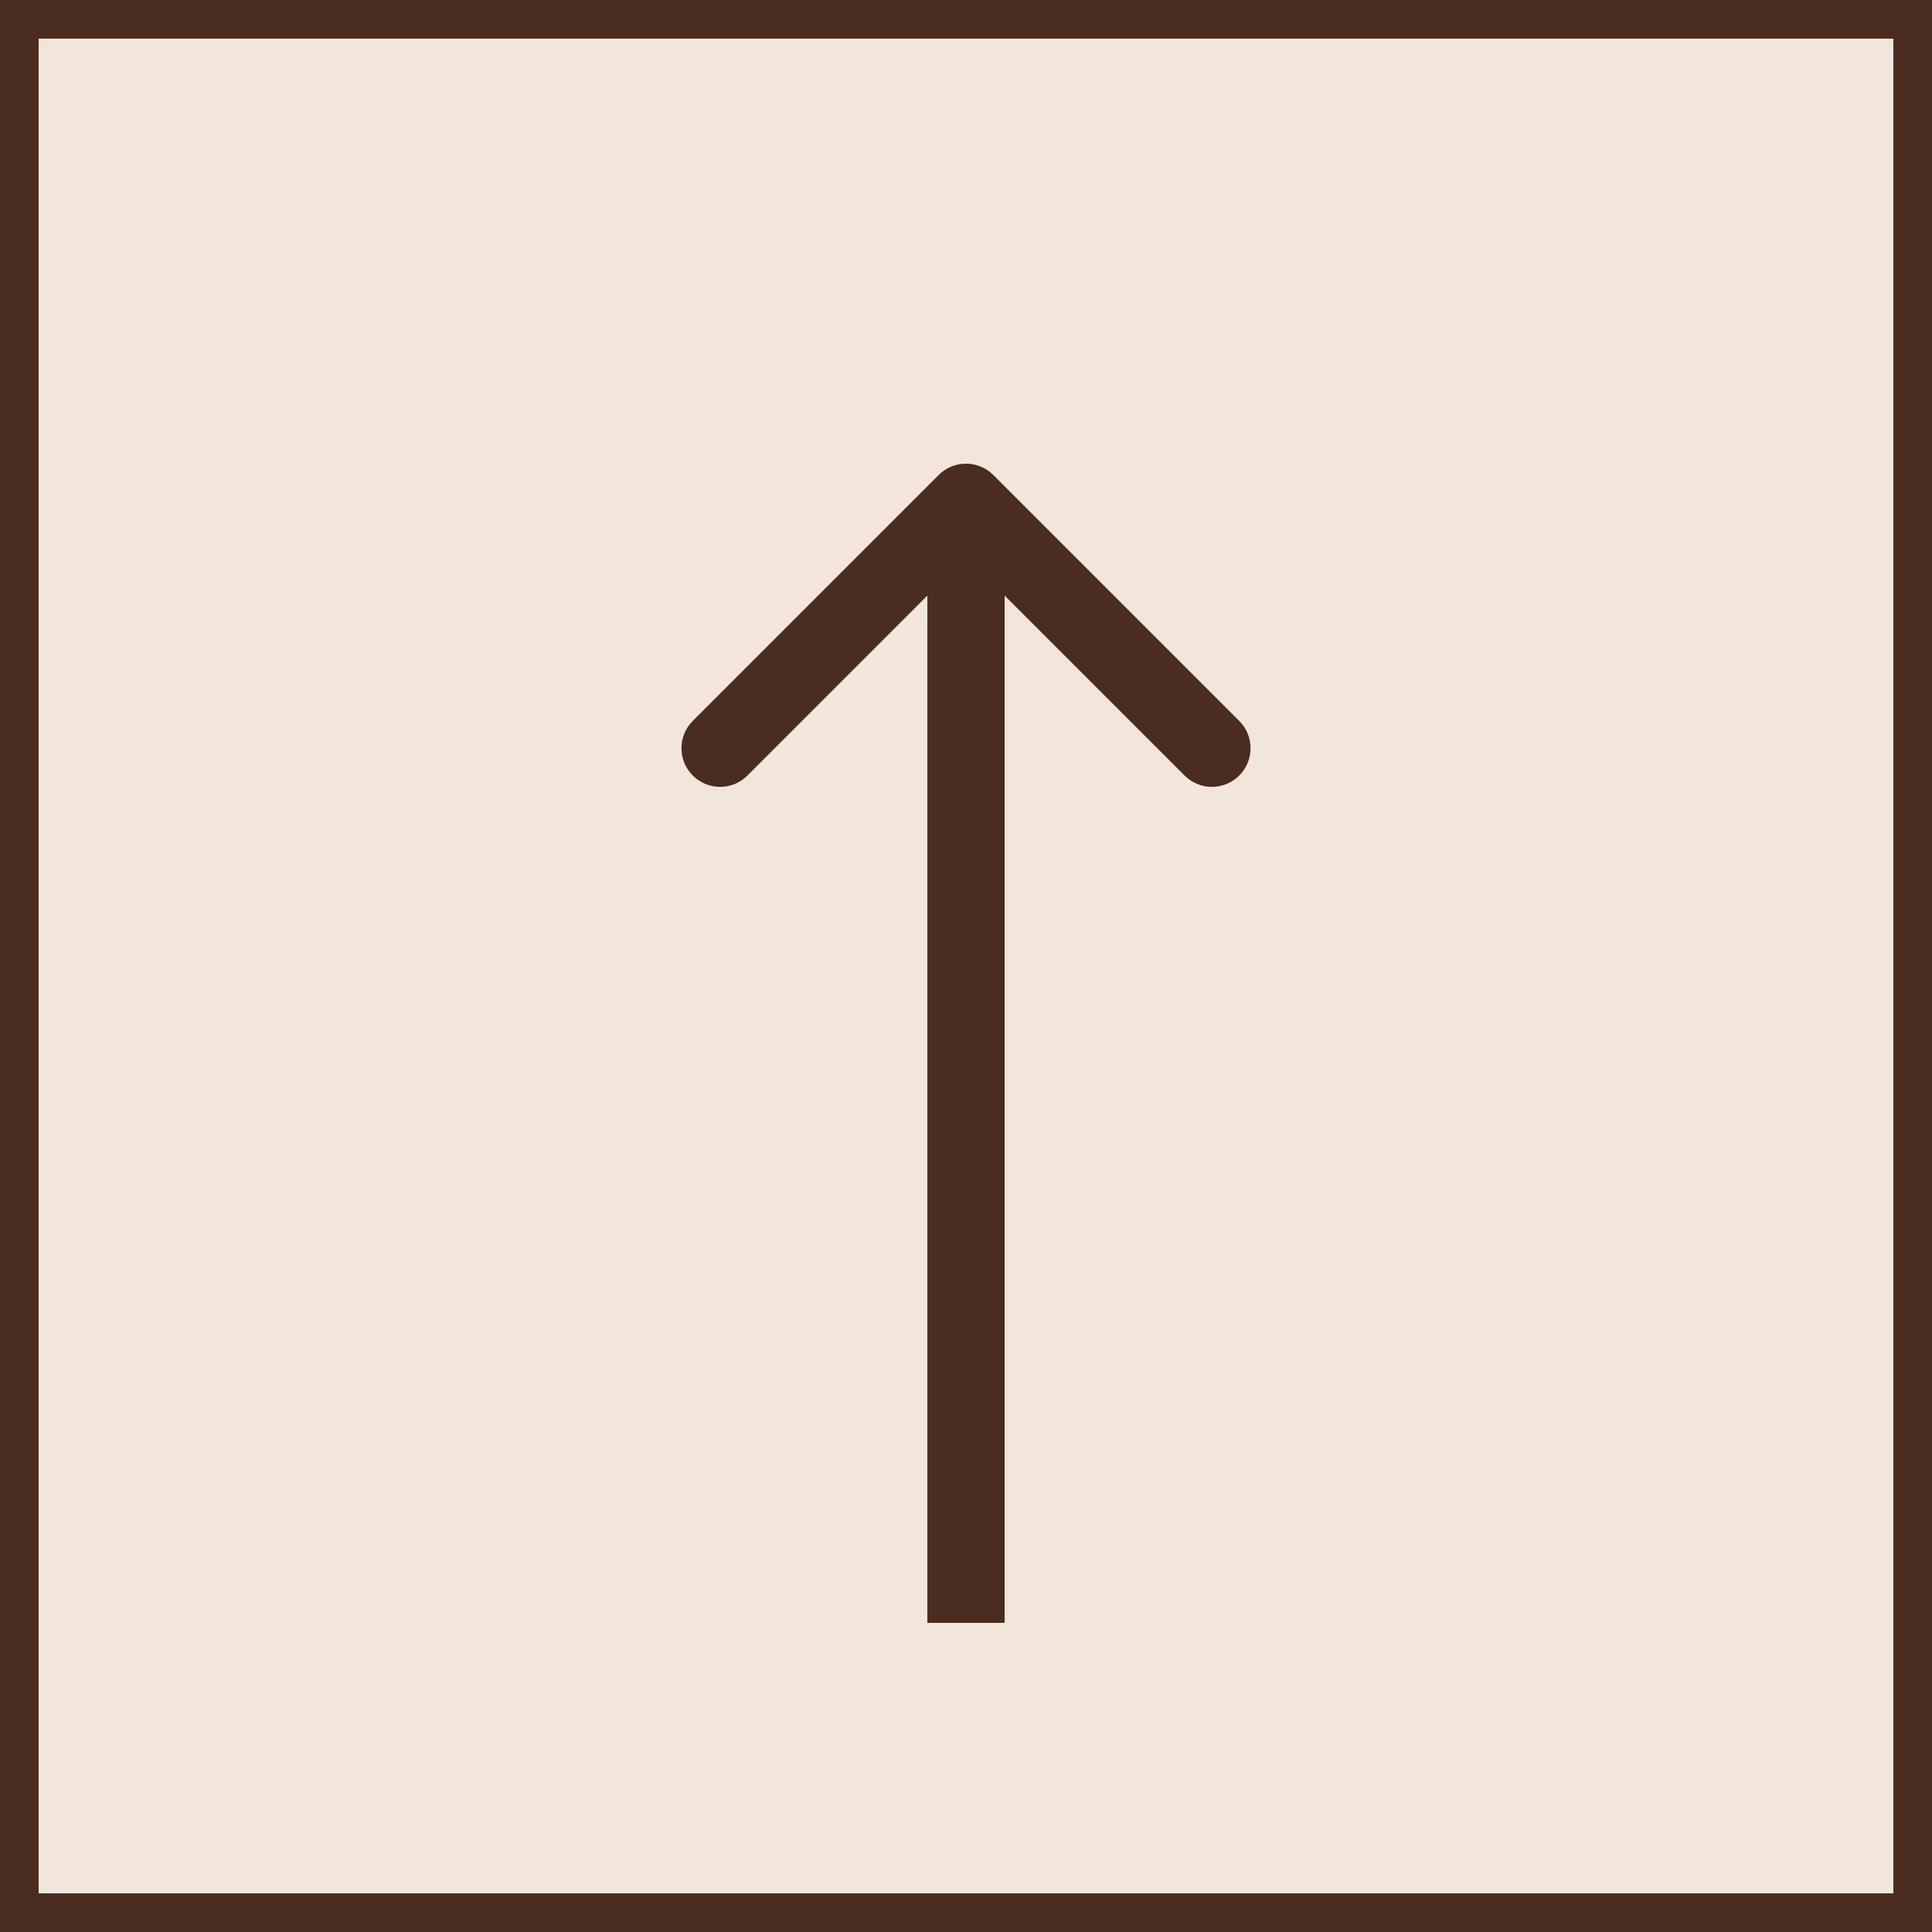 <?xml version="1.0" encoding="UTF-8"?> <svg xmlns="http://www.w3.org/2000/svg" width="50" height="50" viewBox="0 0 50 50" fill="none"><rect x="0.5" y="0.5" width="49" height="49" fill="#F2E5DC" stroke="#4A2C21"></rect><path d="M25.707 12.293C25.317 11.902 24.683 11.902 24.293 12.293L17.929 18.657C17.538 19.047 17.538 19.68 17.929 20.071C18.32 20.462 18.953 20.462 19.343 20.071L25 14.414L30.657 20.071C31.047 20.462 31.68 20.462 32.071 20.071C32.462 19.68 32.462 19.047 32.071 18.657L25.707 12.293ZM25 42L26 42L26 13L25 13L24 13L24 42L25 42Z" fill="#4A2C21"></path></svg> 